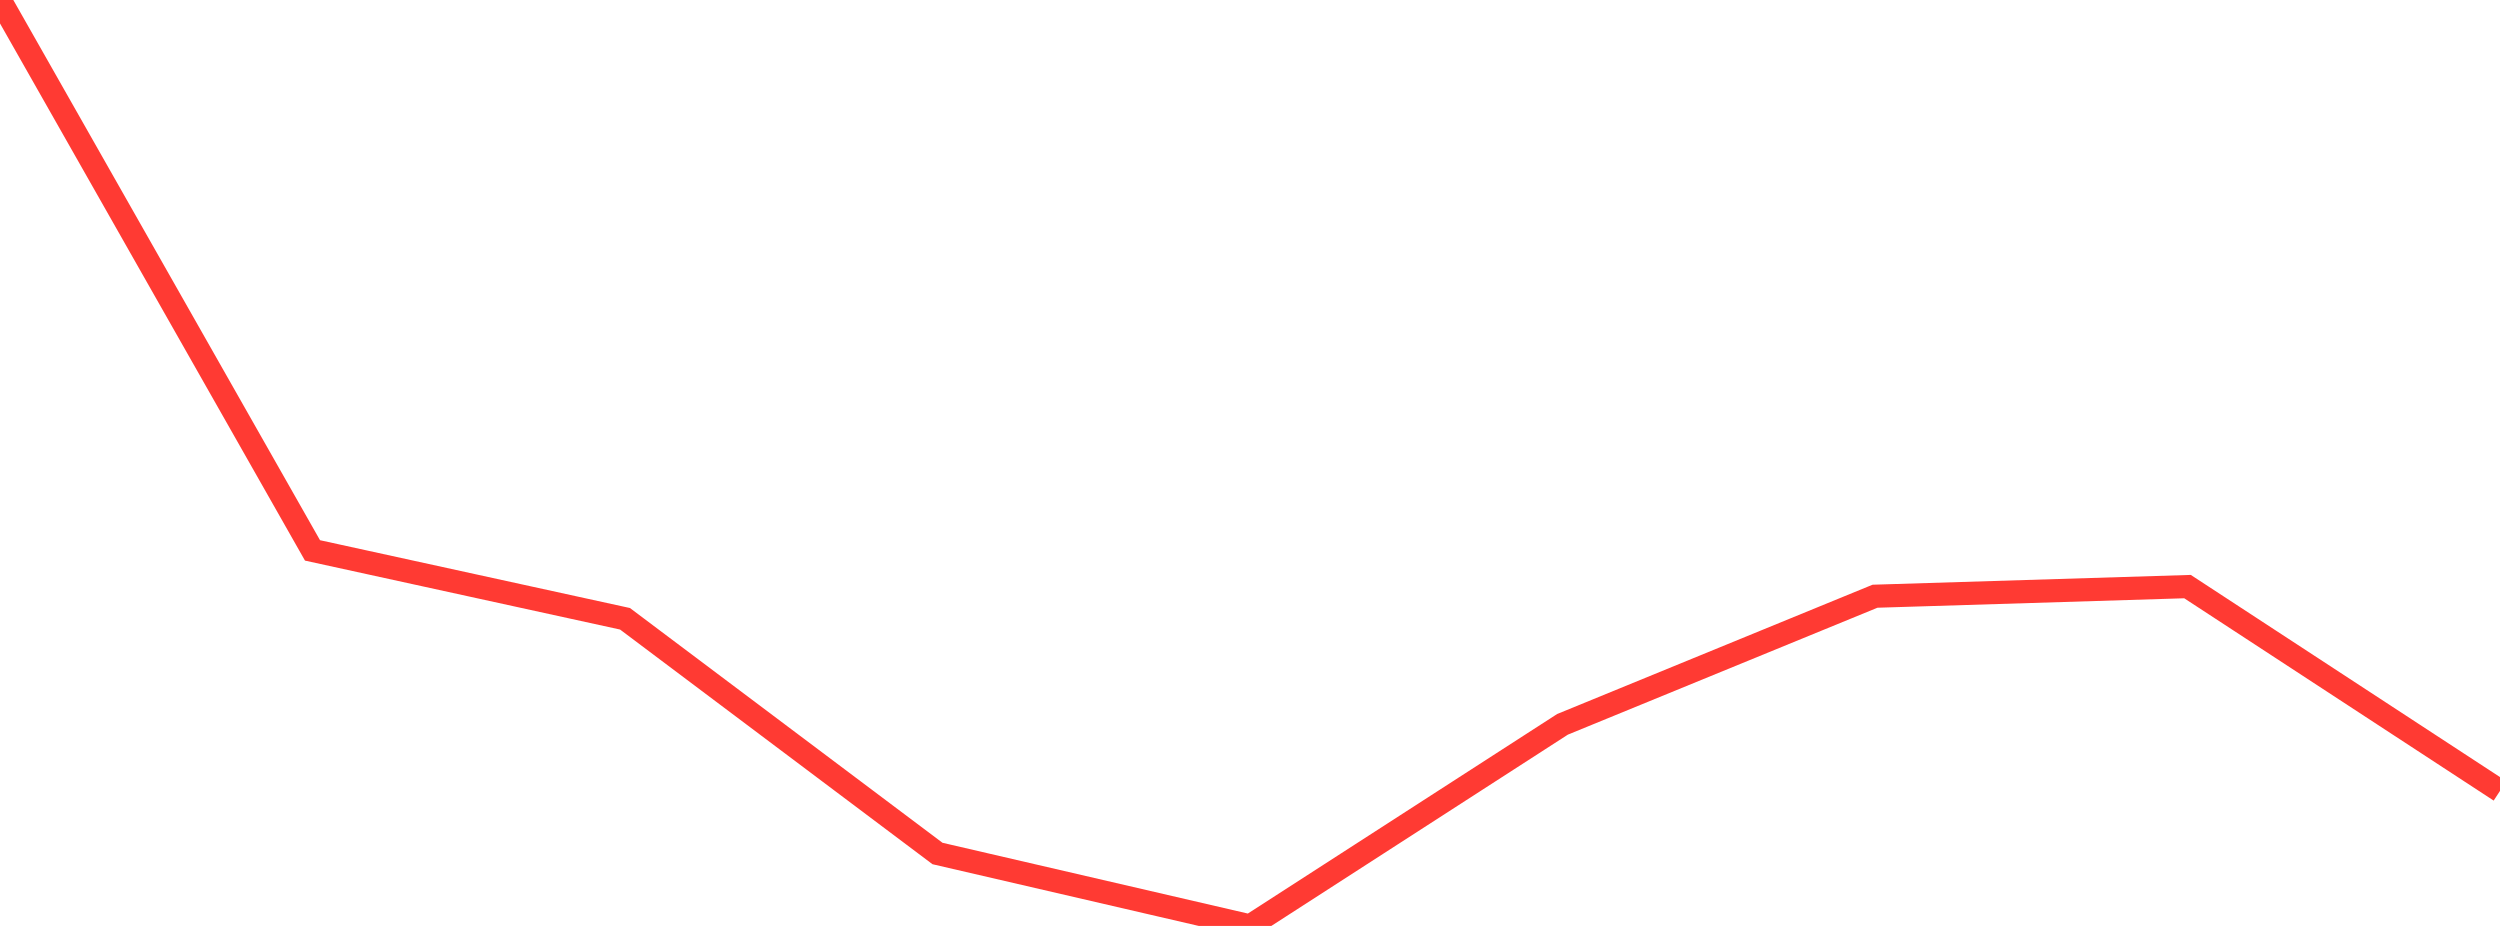 <?xml version="1.0" standalone="no"?>
<!DOCTYPE svg PUBLIC "-//W3C//DTD SVG 1.1//EN" "http://www.w3.org/Graphics/SVG/1.1/DTD/svg11.dtd">

<svg width="135" height="50" viewBox="0 0 135 50" preserveAspectRatio="none" 
  xmlns="http://www.w3.org/2000/svg"
  xmlns:xlink="http://www.w3.org/1999/xlink">


<polyline points="0.0, 0.0 16.875, 29.722 33.75, 33.414 50.625, 46.089 67.5, 50.0 84.375, 39.114 101.25, 32.196 118.125, 31.676 135.0, 42.709" fill="none" stroke="#ff3a33" stroke-width="1.25"/>

</svg>